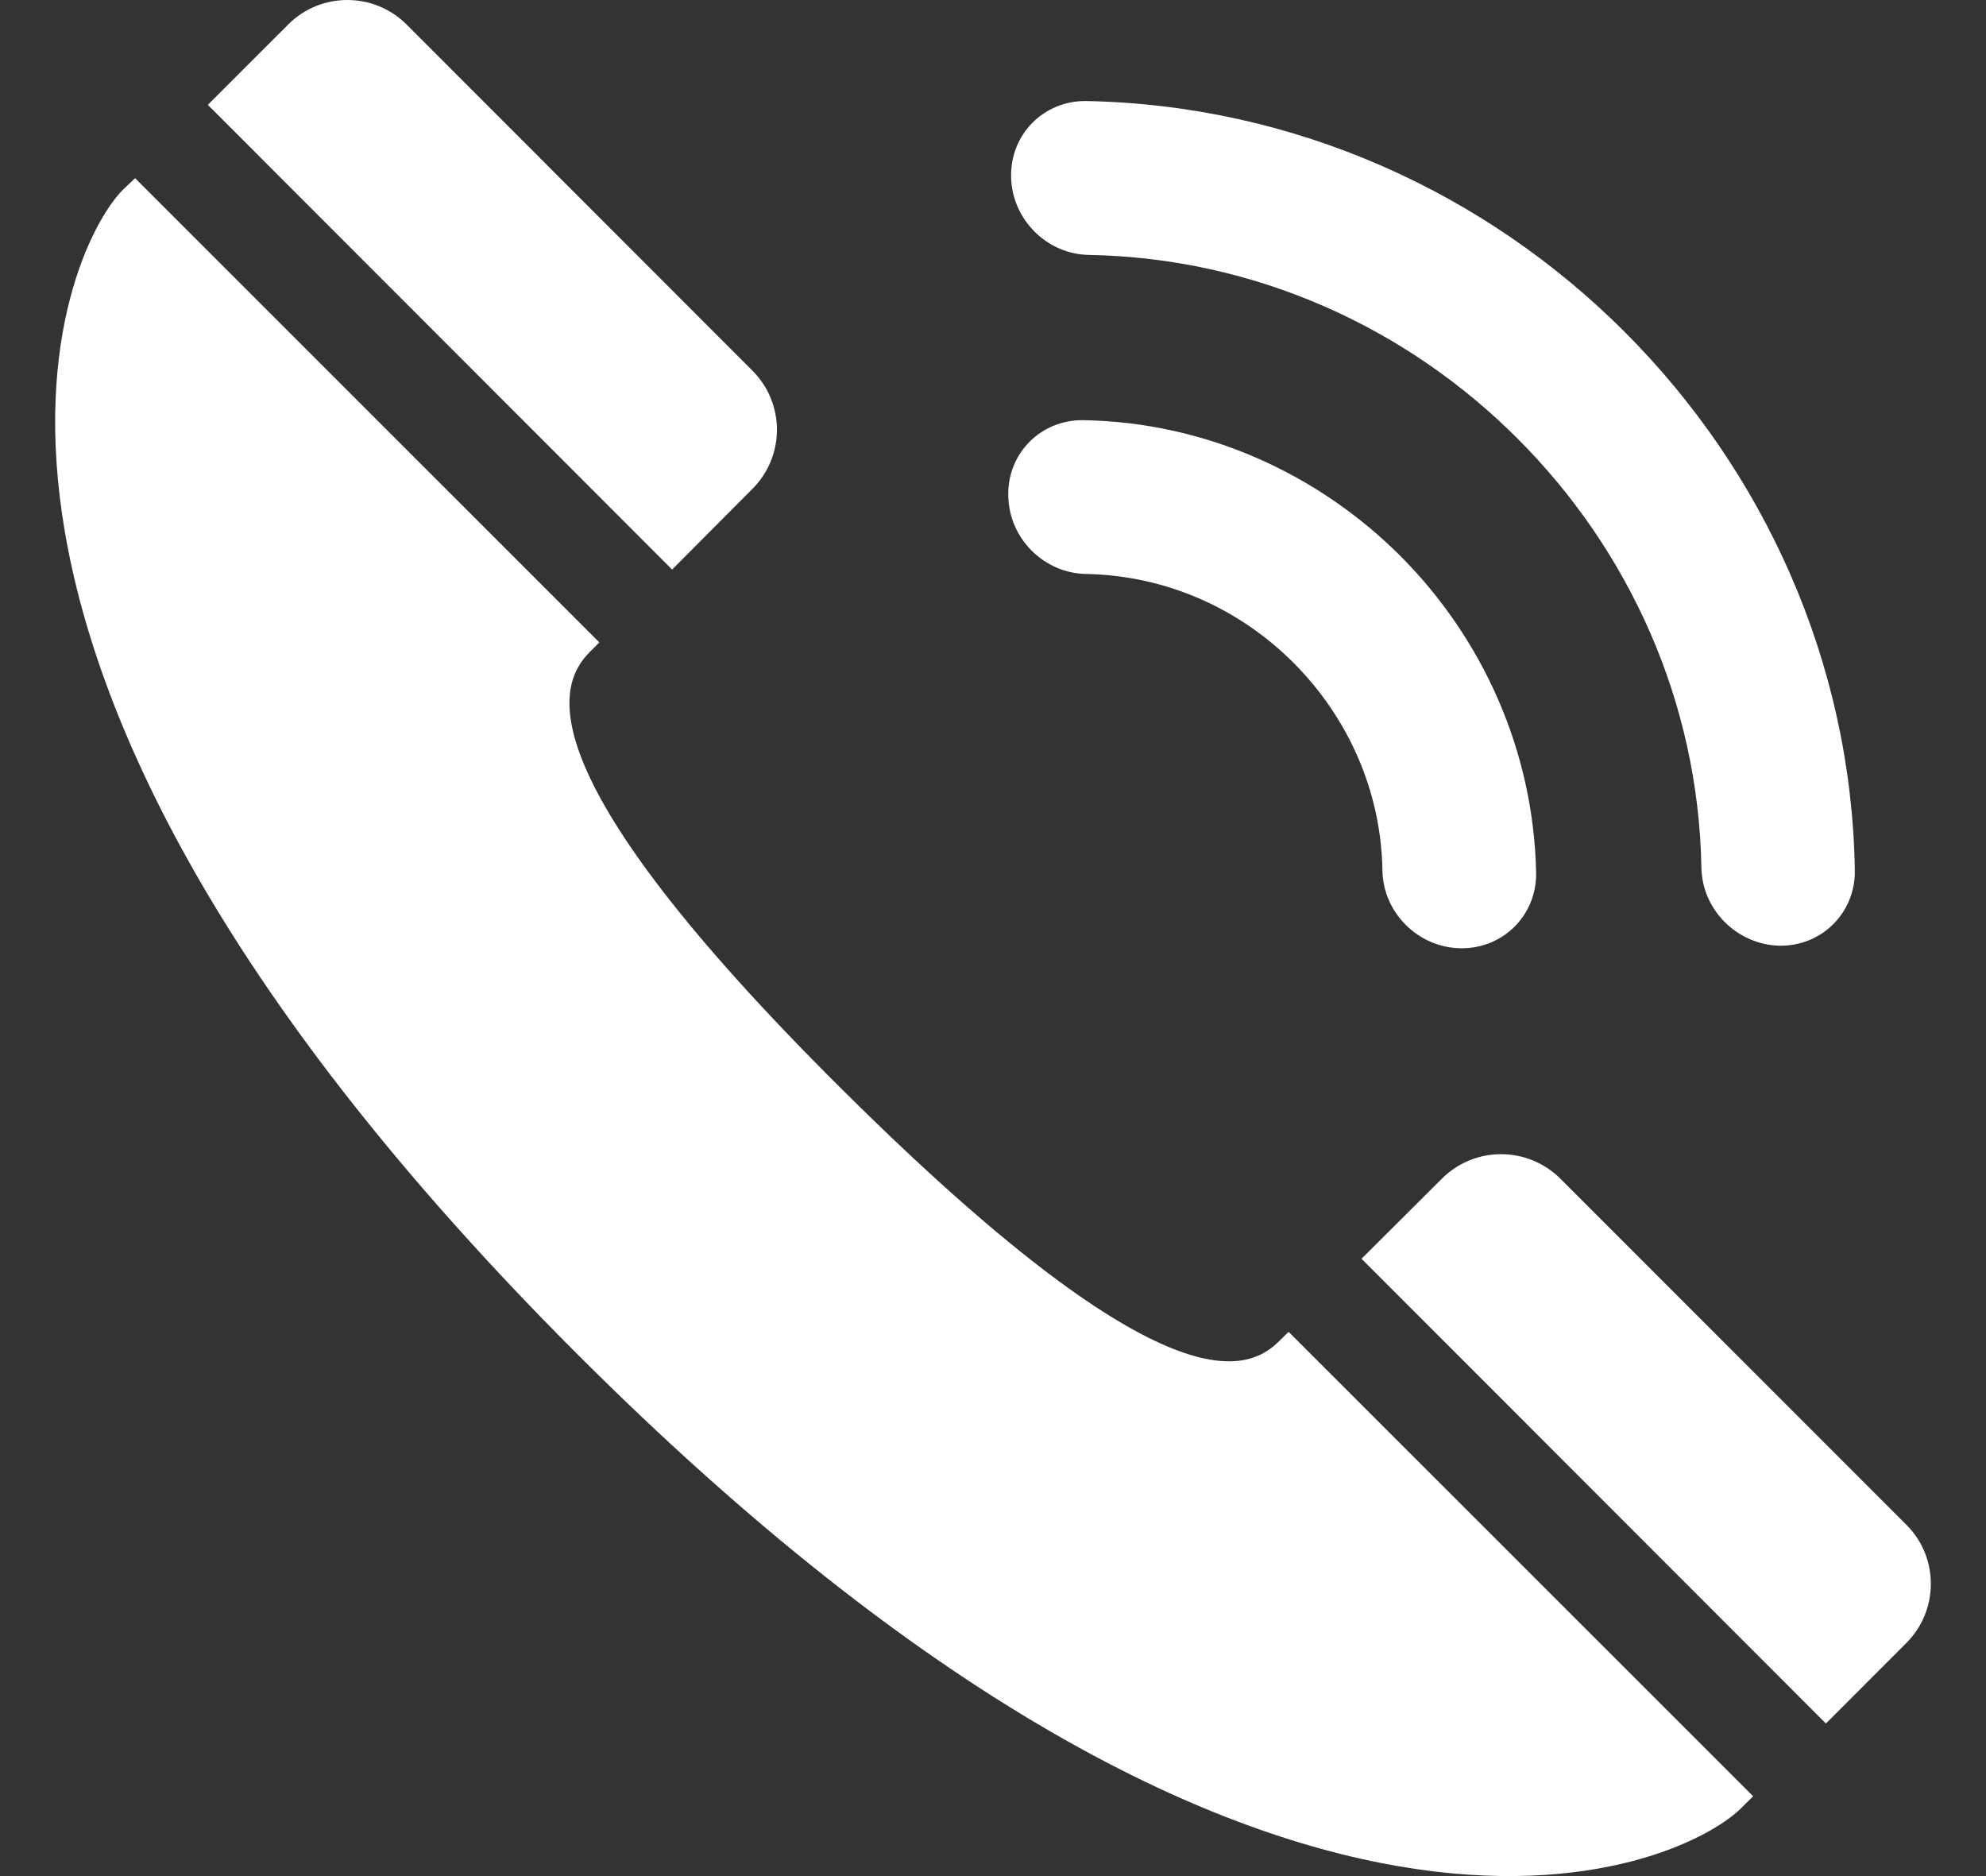 <?xml version="1.0" encoding="utf-8"?>
<!-- Generator: Adobe Illustrator 16.2.1, SVG Export Plug-In . SVG Version: 6.00 Build 0)  -->
<!DOCTYPE svg PUBLIC "-//W3C//DTD SVG 1.1//EN" "http://www.w3.org/Graphics/SVG/1.1/DTD/svg11.dtd">
<svg version="1.1" id="Ebene_1" xmlns="http://www.w3.org/2000/svg" xmlns:xlink="http://www.w3.org/1999/xlink" x="0px" y="0px"
	 width="36px" height="34px" viewBox="0 0 36 34" enable-background="new 0 0 36 34" xml:space="preserve">
<rect x="0" y="0" width="36" height="34" fill="#333333" stroke="none"/>
<path fill="#FFFFFF" d="M29.448,6.013c-2.519-2.521-5.978-4.11-9.756-4.182c-0.769-0.011-1.381,0.602-1.364,1.376
	c0.014,0.761,0.64,1.4,1.411,1.413c3.017,0.054,5.764,1.319,7.773,3.332c2.009,2.009,3.275,4.754,3.329,7.767
	c0.011,0.772,0.648,1.4,1.415,1.42c0.771,0.012,1.384-0.604,1.366-1.374C33.561,11.99,31.967,8.53,29.448,6.013z M23.447,12.011
	c0.97,0.973,1.588,2.299,1.612,3.761c0.009,0.764,0.645,1.401,1.414,1.413c0.771,0.014,1.384-0.599,1.372-1.365
	c-0.044-2.226-0.981-4.263-2.462-5.746c-1.483-1.481-3.521-2.423-5.747-2.459c-0.764-0.011-1.378,0.597-1.359,1.371
	c0.013,0.774,0.646,1.403,1.412,1.416C21.155,10.431,22.472,11.038,23.447,12.011z M12.183,10.322l1.454-1.46
	c0.595-0.595,0.595-1.551,0.002-2.145L7.37,0.444c-0.593-0.592-1.556-0.592-2.146,0L3.767,1.9L12.183,10.322z M24.68,22.812
	l8.418,8.423l1.457-1.458c0.591-0.59,0.595-1.552,0.003-2.142l-6.273-6.274c-0.598-0.592-1.555-0.592-2.148,0L24.68,22.812z
	 M15.261,19.74c-5.748-5.71-5.182-7.314-4.568-7.926l0.171-0.172L2.449,3.229L2.226,3.441C1.137,4.538-2.228,11.85,10.46,24.536
	c12.69,12.688,20,9.331,21.1,8.234l0.219-0.217l-8.42-8.416l-0.174,0.17C22.57,24.921,21.009,25.453,15.261,19.74z"/>
</svg>
